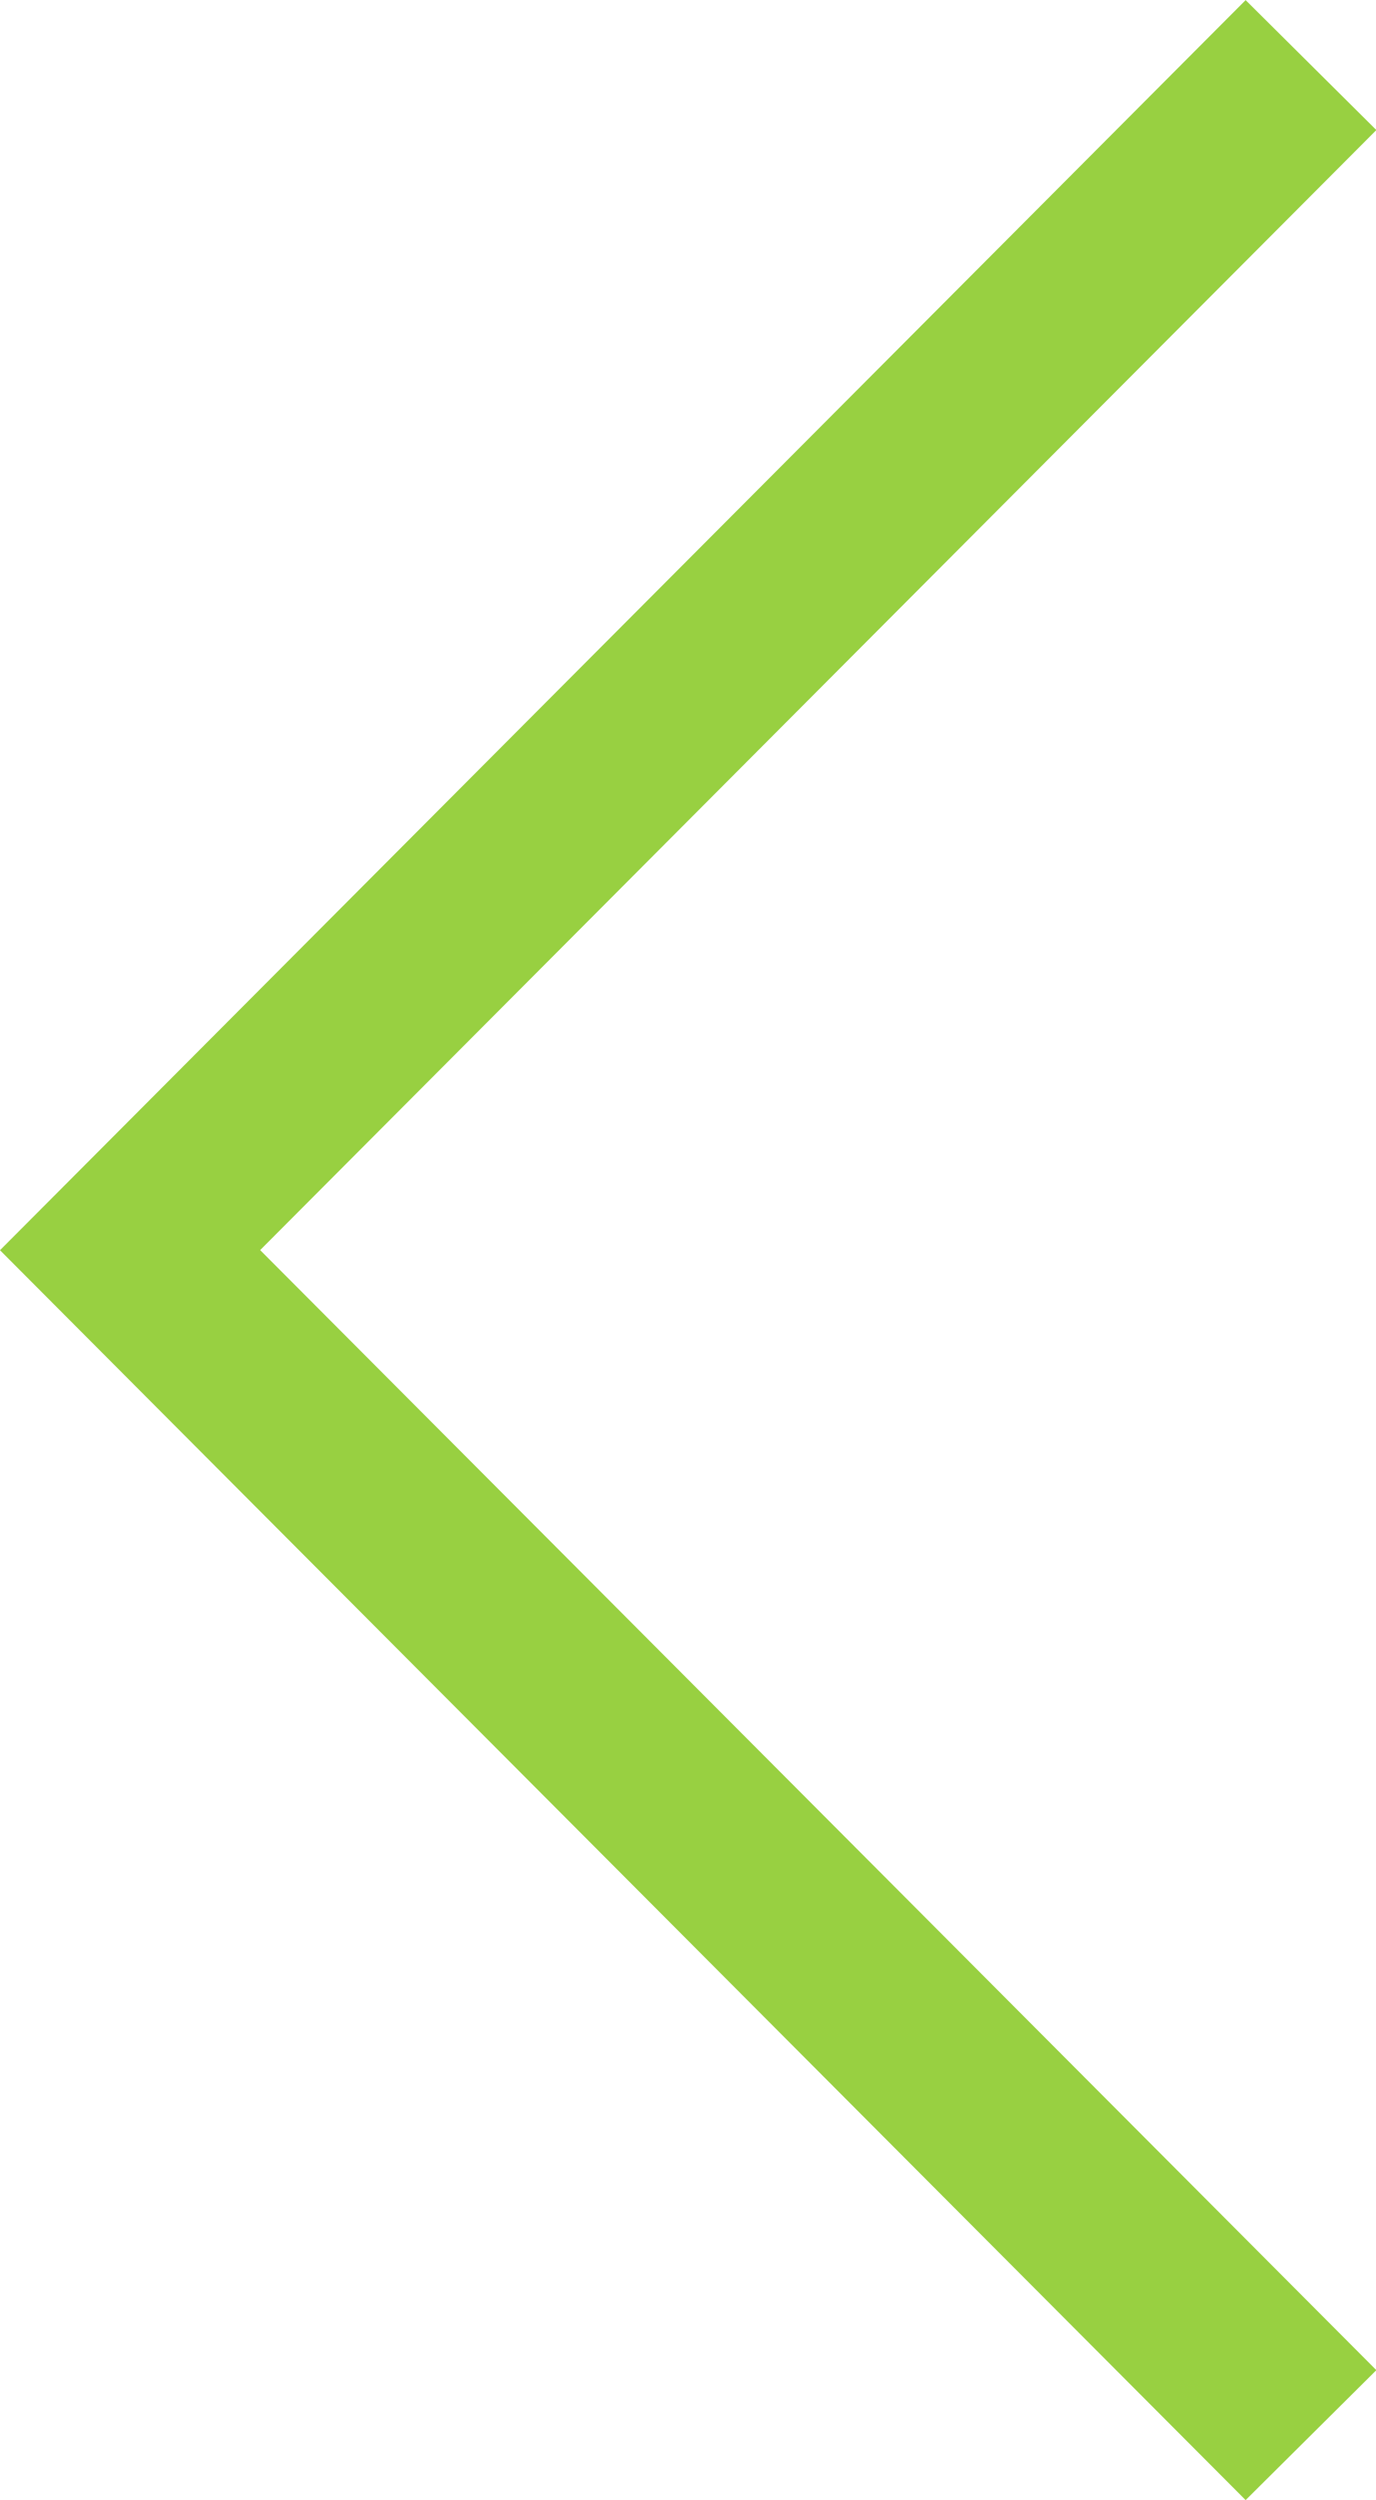 <svg xmlns="http://www.w3.org/2000/svg" width="11.578" height="21.031" viewBox="0 0 11.578 21.031">
  <path id="left-chevron" d="M92.663,0l-1.1,1.093,9.392,9.422-9.392,9.422,1.1,1.093,10.481-10.516Z" transform="translate(103.144 21.031) rotate(180)" fill="#98d041"/>
</svg>
